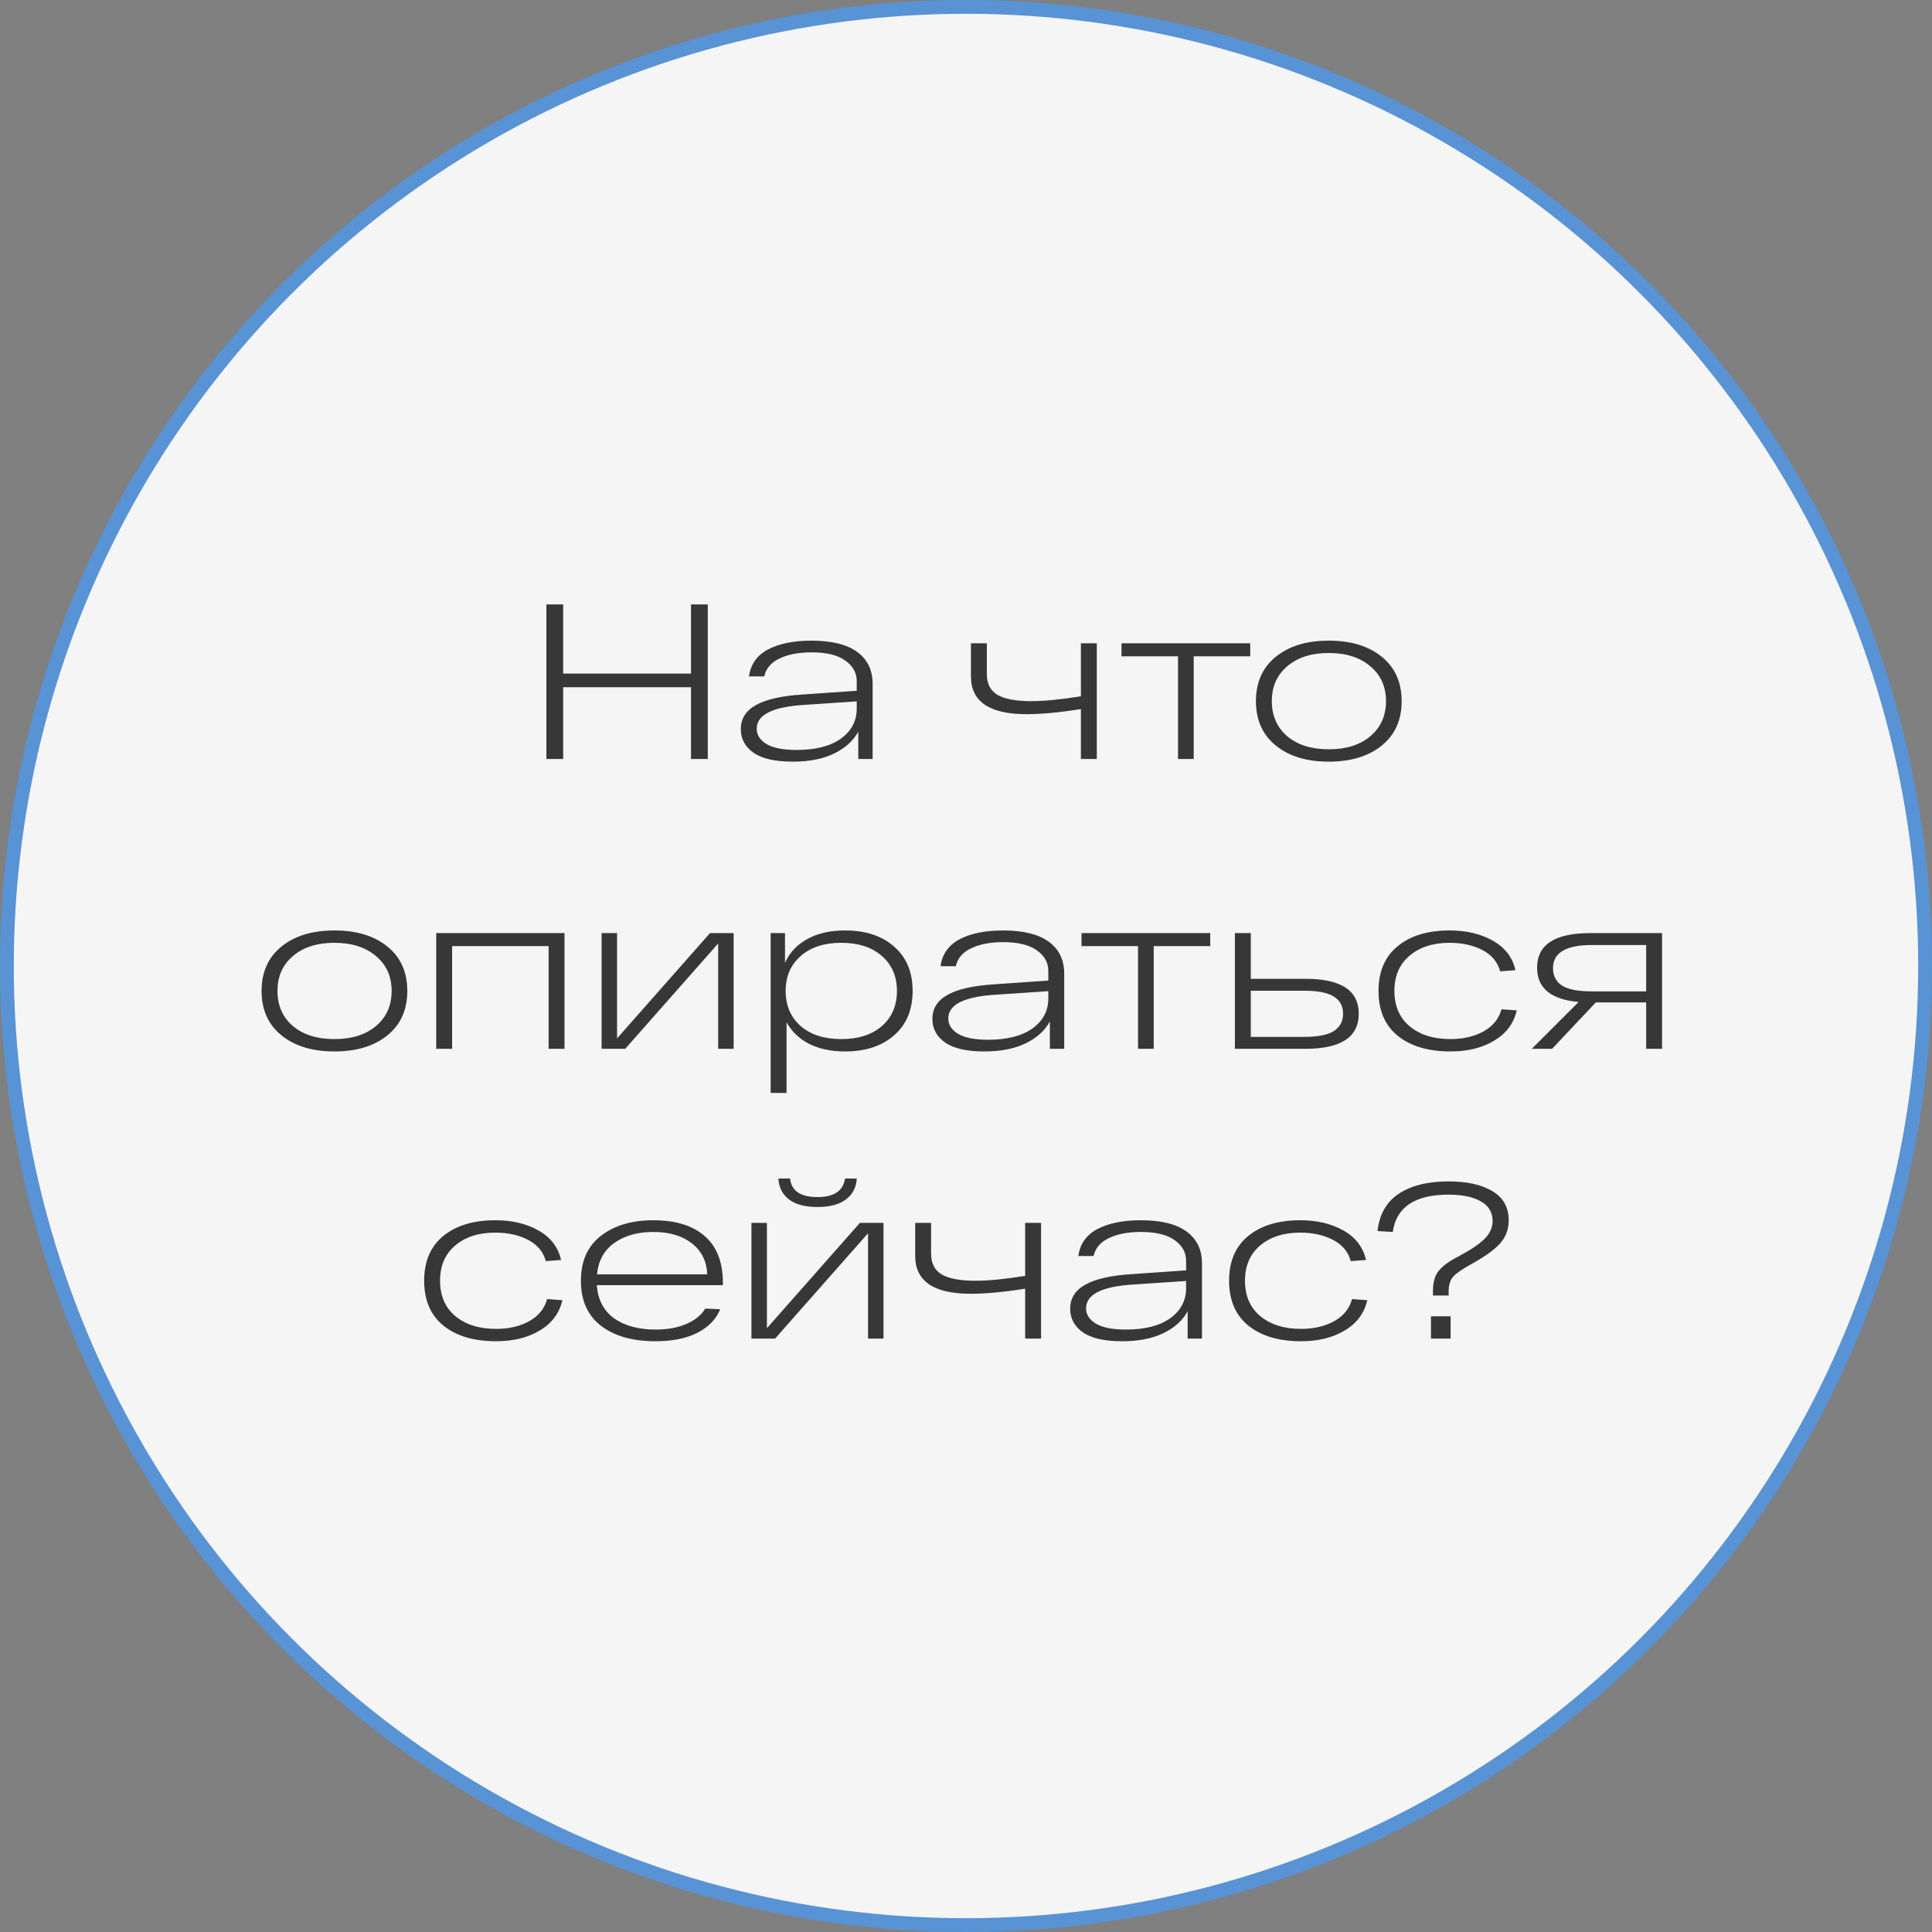 <?xml version="1.0" encoding="UTF-8"?> <svg xmlns="http://www.w3.org/2000/svg" width="140" height="140" viewBox="0 0 140 140" fill="none"><rect x="0" y="0" width="140" height="140" fill="#808080" stroke="none"/> <circle cx="70" cy="70" r="69.5" fill="#F5F5F5" stroke="#5893D5"></circle> <path d="M50.073 43.8H51.289V55H50.073V49.8H40.809V55H39.593V43.8H40.809V48.808H50.073V43.8ZM58.802 46.424C60.263 46.424 61.367 46.696 62.114 47.24C62.861 47.784 63.234 48.557 63.234 49.56V55H62.194V53.016C61.831 53.688 61.239 54.221 60.418 54.616C59.607 55 58.621 55.192 57.458 55.192C56.178 55.192 55.229 54.979 54.61 54.552C53.991 54.115 53.682 53.544 53.682 52.84C53.682 52.083 54.045 51.501 54.77 51.096C55.506 50.68 56.631 50.424 58.146 50.328L62.082 50.056V49.352C62.082 48.755 61.805 48.259 61.25 47.864C60.706 47.469 59.89 47.272 58.802 47.272C57.874 47.272 57.101 47.421 56.482 47.72C55.874 48.008 55.506 48.44 55.378 49.016H54.274C54.391 48.141 54.85 47.491 55.65 47.064C56.461 46.637 57.511 46.424 58.802 46.424ZM57.73 54.344C59.095 54.344 60.162 54.072 60.93 53.528C61.698 52.973 62.082 52.248 62.082 51.352V50.824L58.274 51.08C55.981 51.219 54.834 51.795 54.834 52.808C54.834 53.256 55.069 53.624 55.538 53.912C56.018 54.2 56.749 54.344 57.73 54.344ZM78.326 46.616H79.478V55H78.326V51.384C76.769 51.629 75.457 51.752 74.39 51.752C71.702 51.752 70.358 50.84 70.358 49.016V46.616H71.51V48.856C71.51 49.549 71.772 50.051 72.294 50.36C72.817 50.659 73.628 50.808 74.726 50.808C75.654 50.808 76.854 50.691 78.326 50.456V46.616ZM81.268 47.56V46.616H90.596V47.56H86.5V55H85.364V47.56H81.268ZM92.449 54.024C91.489 53.245 91.009 52.173 91.009 50.808C91.009 49.443 91.489 48.371 92.449 47.592C93.409 46.813 94.689 46.424 96.289 46.424C97.889 46.424 99.169 46.813 100.129 47.592C101.089 48.371 101.569 49.443 101.569 50.808C101.569 52.173 101.089 53.245 100.129 54.024C99.169 54.803 97.889 55.192 96.289 55.192C94.689 55.192 93.409 54.803 92.449 54.024ZM93.281 48.28C92.535 48.909 92.161 49.752 92.161 50.808C92.161 51.864 92.535 52.712 93.281 53.352C94.028 53.981 95.031 54.296 96.289 54.296C97.548 54.296 98.551 53.981 99.297 53.352C100.055 52.712 100.433 51.864 100.433 50.808C100.433 49.752 100.055 48.909 99.297 48.28C98.551 47.64 97.548 47.32 96.289 47.32C95.031 47.32 94.028 47.64 93.281 48.28ZM20.395 75.024C19.435 74.245 18.955 73.173 18.955 71.808C18.955 70.443 19.435 69.371 20.395 68.592C21.355 67.813 22.635 67.424 24.235 67.424C25.835 67.424 27.115 67.813 28.075 68.592C29.035 69.371 29.515 70.443 29.515 71.808C29.515 73.173 29.035 74.245 28.075 75.024C27.115 75.803 25.835 76.192 24.235 76.192C22.635 76.192 21.355 75.803 20.395 75.024ZM21.227 69.28C20.48 69.909 20.107 70.752 20.107 71.808C20.107 72.864 20.48 73.712 21.227 74.352C21.973 74.981 22.976 75.296 24.235 75.296C25.493 75.296 26.496 74.981 27.243 74.352C28 73.712 28.379 72.864 28.379 71.808C28.379 70.752 28 69.909 27.243 69.28C26.496 68.64 25.493 68.32 24.235 68.32C22.976 68.32 21.973 68.64 21.227 69.28ZM31.61 76V67.616H40.906V76H39.754V68.56H32.762V76H31.61ZM51.45 67.616H53.162V76H52.042V68.368L45.306 76H43.594V67.616H44.714V75.248L51.45 67.616ZM61.236 67.424C62.719 67.424 63.903 67.813 64.788 68.592C65.684 69.371 66.132 70.443 66.132 71.808C66.132 73.173 65.684 74.245 64.788 75.024C63.903 75.803 62.719 76.192 61.236 76.192C60.244 76.192 59.38 76.011 58.644 75.648C57.919 75.275 57.369 74.752 56.996 74.08V79.2H55.844V67.616H56.884V69.776C57.215 69.029 57.753 68.453 58.5 68.048C59.247 67.632 60.159 67.424 61.236 67.424ZM58.02 74.352C58.745 74.981 59.727 75.296 60.964 75.296C62.201 75.296 63.183 74.981 63.908 74.352C64.633 73.712 64.996 72.864 64.996 71.808C64.996 70.752 64.633 69.909 63.908 69.28C63.183 68.64 62.201 68.32 60.964 68.32C59.727 68.32 58.745 68.64 58.02 69.28C57.295 69.909 56.932 70.752 56.932 71.808C56.932 72.864 57.295 73.712 58.02 74.352ZM72.685 67.424C74.146 67.424 75.25 67.696 75.997 68.24C76.743 68.784 77.117 69.557 77.117 70.56V76H76.077V74.016C75.714 74.688 75.122 75.221 74.301 75.616C73.49 76 72.504 76.192 71.341 76.192C70.061 76.192 69.112 75.979 68.493 75.552C67.874 75.115 67.565 74.544 67.565 73.84C67.565 73.083 67.927 72.501 68.653 72.096C69.389 71.68 70.514 71.424 72.029 71.328L75.965 71.056V70.352C75.965 69.755 75.688 69.259 75.133 68.864C74.589 68.469 73.773 68.272 72.685 68.272C71.757 68.272 70.984 68.421 70.365 68.72C69.757 69.008 69.389 69.44 69.261 70.016H68.157C68.274 69.141 68.733 68.491 69.533 68.064C70.344 67.637 71.394 67.424 72.685 67.424ZM71.613 75.344C72.978 75.344 74.045 75.072 74.813 74.528C75.581 73.973 75.965 73.248 75.965 72.352V71.824L72.157 72.08C69.864 72.219 68.717 72.795 68.717 73.808C68.717 74.256 68.951 74.624 69.421 74.912C69.901 75.2 70.632 75.344 71.613 75.344ZM78.37 68.56V67.616H87.698V68.56H83.602V76H82.466V68.56H78.37ZM94.605 70.928C97.175 70.928 98.461 71.771 98.461 73.456C98.461 75.152 97.175 76 94.605 76H90.077H89.485V67.616H90.637V70.928H94.605ZM94.509 75.136C95.511 75.136 96.231 74.992 96.669 74.704C97.106 74.416 97.325 74 97.325 73.456C97.325 72.912 97.106 72.501 96.669 72.224C96.231 71.936 95.511 71.792 94.509 71.792H90.637V75.136H94.509ZM109.908 73.216C109.695 74.155 109.151 74.885 108.276 75.408C107.412 75.931 106.356 76.192 105.108 76.192C103.498 76.192 102.223 75.813 101.284 75.056C100.356 74.299 99.892 73.216 99.892 71.808C99.892 70.4 100.356 69.317 101.284 68.56C102.212 67.803 103.466 67.424 105.044 67.424C106.271 67.424 107.322 67.675 108.196 68.176C109.071 68.677 109.61 69.387 109.812 70.304L108.708 70.384C108.527 69.712 108.1 69.2 107.428 68.848C106.756 68.496 105.962 68.32 105.044 68.32C103.85 68.32 102.884 68.629 102.148 69.248C101.412 69.867 101.044 70.72 101.044 71.808C101.044 72.896 101.412 73.749 102.148 74.368C102.895 74.987 103.882 75.296 105.108 75.296C106.036 75.296 106.836 75.109 107.508 74.736C108.18 74.363 108.612 73.829 108.804 73.136L109.908 73.216ZM120.439 67.616V76H119.287V72.64H115.639L112.471 76H110.999L114.391 72.608C112.386 72.427 111.383 71.6 111.383 70.128C111.383 68.453 112.668 67.616 115.239 67.616H120.439ZM115.351 71.84H119.287V68.48H115.351C113.474 68.48 112.535 69.04 112.535 70.16C112.535 70.704 112.748 71.12 113.175 71.408C113.612 71.696 114.338 71.84 115.351 71.84ZM40.752 94.216C40.539 95.155 39.995 95.885 39.12 96.408C38.256 96.931 37.2 97.192 35.952 97.192C34.341 97.192 33.067 96.813 32.128 96.056C31.2 95.299 30.736 94.216 30.736 92.808C30.736 91.4 31.2 90.317 32.128 89.56C33.056 88.803 34.309 88.424 35.888 88.424C37.115 88.424 38.165 88.675 39.04 89.176C39.915 89.677 40.453 90.387 40.656 91.304L39.552 91.384C39.371 90.712 38.944 90.2 38.272 89.848C37.6 89.496 36.805 89.32 35.888 89.32C34.693 89.32 33.728 89.629 32.992 90.248C32.256 90.867 31.888 91.72 31.888 92.808C31.888 93.896 32.256 94.749 32.992 95.368C33.739 95.987 34.725 96.296 35.952 96.296C36.88 96.296 37.68 96.109 38.352 95.736C39.024 95.363 39.456 94.829 39.648 94.136L40.752 94.216ZM52.383 92.968V93.128H43.247C43.322 94.173 43.738 94.973 44.495 95.528C45.263 96.072 46.266 96.344 47.503 96.344C48.389 96.344 49.141 96.205 49.759 95.928C50.389 95.651 50.837 95.283 51.103 94.824L52.191 94.872C51.893 95.597 51.338 96.168 50.527 96.584C49.727 96.989 48.719 97.192 47.503 97.192C45.839 97.192 44.522 96.819 43.551 96.072C42.581 95.325 42.095 94.237 42.095 92.808C42.095 91.389 42.575 90.307 43.535 89.56C44.506 88.803 45.775 88.424 47.343 88.424C48.954 88.424 50.197 88.808 51.071 89.576C51.946 90.333 52.383 91.464 52.383 92.968ZM47.343 89.272C46.202 89.272 45.258 89.539 44.511 90.072C43.775 90.595 43.359 91.352 43.263 92.344H51.247C51.215 91.405 50.847 90.659 50.143 90.104C49.439 89.549 48.506 89.272 47.343 89.272ZM61.317 86.904C60.837 87.277 60.144 87.464 59.237 87.464C58.331 87.464 57.637 87.277 57.157 86.904C56.688 86.531 56.437 86.029 56.405 85.4H57.253C57.349 86.296 58.011 86.744 59.237 86.744C60.432 86.744 61.099 86.296 61.237 85.4H62.085C62.053 86.029 61.797 86.531 61.317 86.904ZM62.309 88.616H64.021V97H62.901V89.368L56.165 97H54.453V88.616H55.573V96.248L62.309 88.616ZM74.287 88.616H75.439V97H74.287V93.384C72.73 93.629 71.418 93.752 70.351 93.752C67.663 93.752 66.319 92.84 66.319 91.016V88.616H67.471V90.856C67.471 91.549 67.733 92.051 68.255 92.36C68.778 92.659 69.589 92.808 70.687 92.808C71.615 92.808 72.815 92.691 74.287 92.456V88.616ZM82.669 88.424C84.131 88.424 85.235 88.696 85.981 89.24C86.728 89.784 87.101 90.557 87.101 91.56V97H86.061V95.016C85.699 95.688 85.107 96.221 84.285 96.616C83.475 97 82.488 97.192 81.325 97.192C80.045 97.192 79.096 96.979 78.477 96.552C77.859 96.115 77.549 95.544 77.549 94.84C77.549 94.083 77.912 93.501 78.637 93.096C79.373 92.68 80.499 92.424 82.013 92.328L85.949 92.056V91.352C85.949 90.755 85.672 90.259 85.117 89.864C84.573 89.469 83.757 89.272 82.669 89.272C81.741 89.272 80.968 89.421 80.349 89.72C79.741 90.008 79.373 90.44 79.245 91.016H78.141C78.259 90.141 78.717 89.491 79.517 89.064C80.328 88.637 81.379 88.424 82.669 88.424ZM81.597 96.344C82.963 96.344 84.029 96.072 84.797 95.528C85.565 94.973 85.949 94.248 85.949 93.352V92.824L82.141 93.08C79.848 93.219 78.701 93.795 78.701 94.808C78.701 95.256 78.936 95.624 79.405 95.912C79.885 96.2 80.616 96.344 81.597 96.344ZM99.08 94.216C98.867 95.155 98.323 95.885 97.448 96.408C96.584 96.931 95.528 97.192 94.28 97.192C92.669 97.192 91.395 96.813 90.456 96.056C89.528 95.299 89.064 94.216 89.064 92.808C89.064 91.4 89.528 90.317 90.456 89.56C91.384 88.803 92.638 88.424 94.216 88.424C95.443 88.424 96.493 88.675 97.368 89.176C98.243 89.677 98.781 90.387 98.984 91.304L97.88 91.384C97.699 90.712 97.272 90.2 96.6 89.848C95.928 89.496 95.133 89.32 94.216 89.32C93.022 89.32 92.056 89.629 91.32 90.248C90.584 90.867 90.216 91.72 90.216 92.808C90.216 93.896 90.584 94.749 91.32 95.368C92.067 95.987 93.053 96.296 94.28 96.296C95.208 96.296 96.008 96.109 96.68 95.736C97.352 95.363 97.784 94.829 97.976 94.136L99.08 94.216ZM99.822 89.208C99.95 88.003 100.462 87.101 101.358 86.504C102.265 85.907 103.47 85.608 104.974 85.608C106.297 85.608 107.353 85.843 108.142 86.312C108.931 86.781 109.326 87.485 109.326 88.424C109.326 89.075 109.118 89.635 108.702 90.104C108.286 90.563 107.598 91.059 106.638 91.592C105.977 91.955 105.534 92.259 105.31 92.504C105.086 92.749 104.974 93.112 104.974 93.592V93.88H103.838V93.544C103.838 92.904 103.982 92.413 104.27 92.072C104.558 91.72 105.038 91.373 105.71 91.032C106.553 90.584 107.171 90.168 107.566 89.784C107.961 89.4 108.158 88.963 108.158 88.472C108.158 87.843 107.87 87.368 107.294 87.048C106.729 86.728 105.955 86.568 104.974 86.568C102.531 86.568 101.182 87.469 100.926 89.272L99.822 89.208ZM103.694 97V95.384H105.118V97H103.694Z" fill="#373737"></path> </svg> 